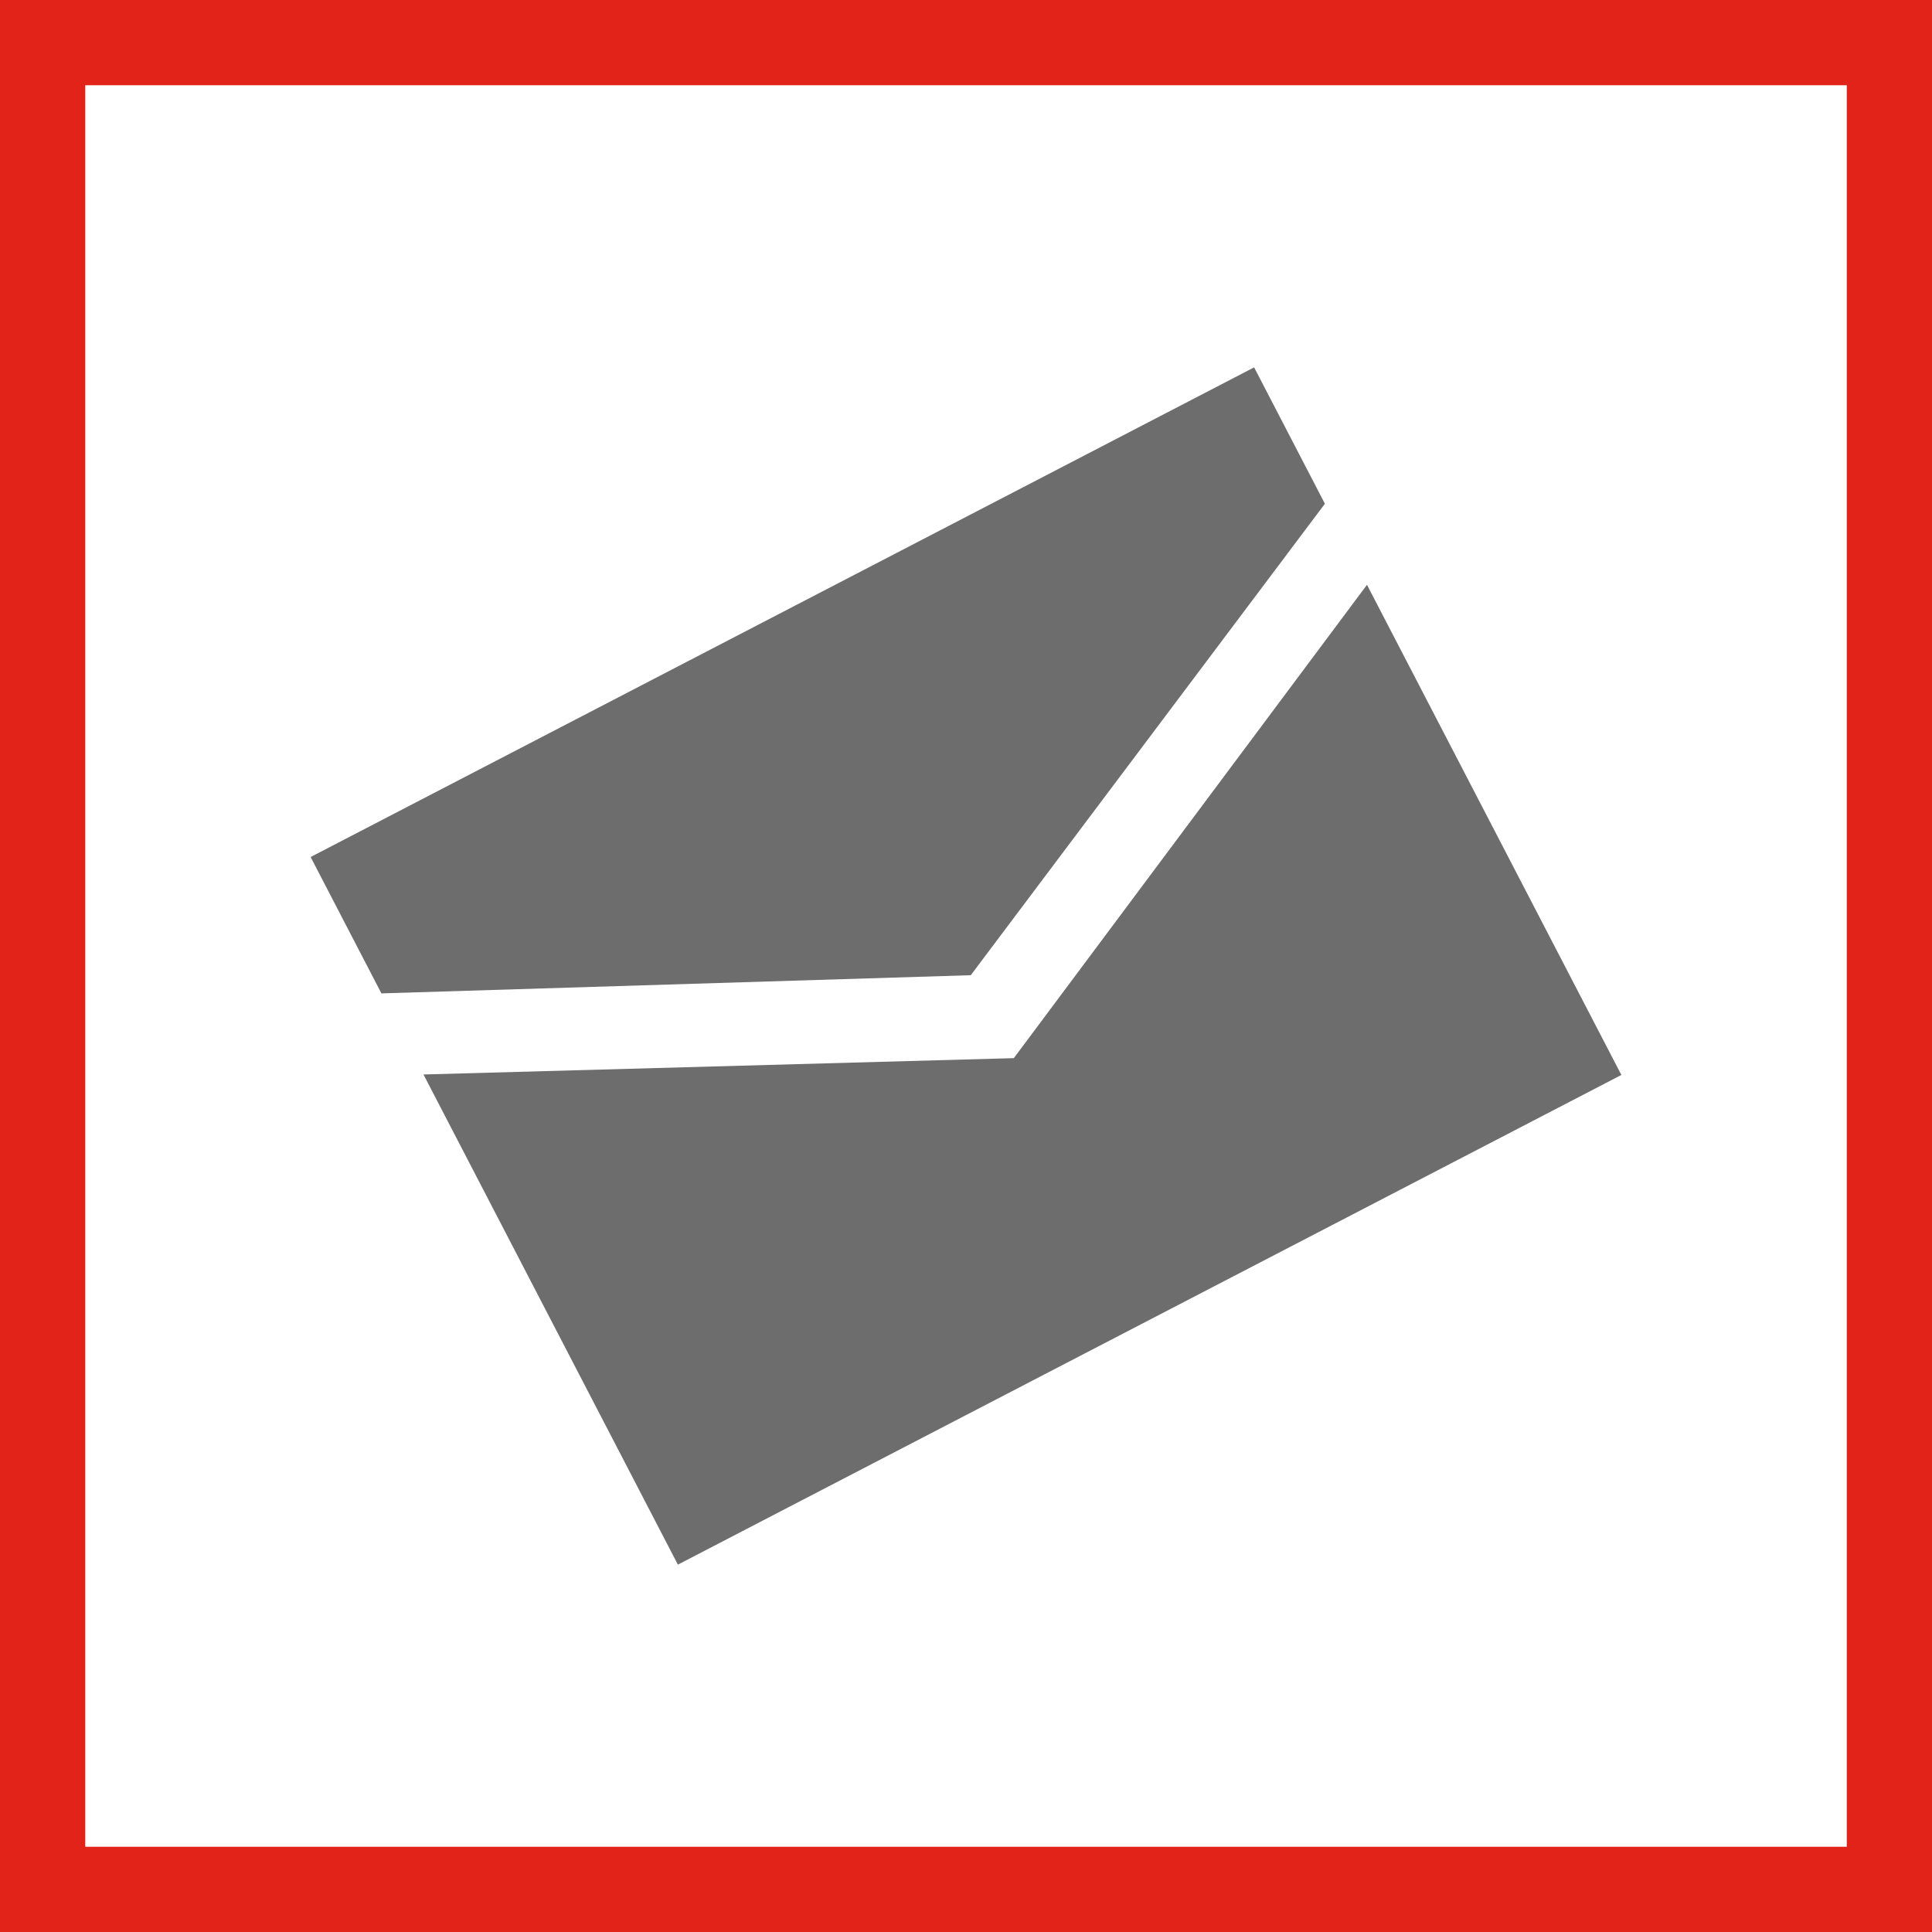 <!-- Generator: Adobe Illustrator 17.1.0, SVG Export Plug-In  -->
<svg version="1.1"
	 xmlns="http://www.w3.org/2000/svg" xmlns:xlink="http://www.w3.org/1999/xlink" xmlns:a="http://ns.adobe.com/AdobeSVGViewerExtensions/3.0/"
	 x="0px" y="0px" width="68px" height="68px" viewBox="0 0 68 68" enable-background="new 0 0 68 68" xml:space="preserve">
<rect x="0" y="0" width="68" height="68" fill="#333333" stroke="none"/>
<defs>
</defs>
<g>
	<rect x="1.5" y="1.5" fill="#FFFFFF" stroke="#E2231A" stroke-width="3" stroke-miterlimit="10" width="65" height="65"/>
	<path fill="#6D6D6D" d="M46.632,17.73L34.168,34.324l-20.744,0.64l-2.491-4.8L44.141,12.93L46.632,17.73z M35.683,37.243
		l12.43-16.66l8.954,17.252L23.859,55.07l-8.954-17.252L35.683,37.243z"/>
</g>
</svg>